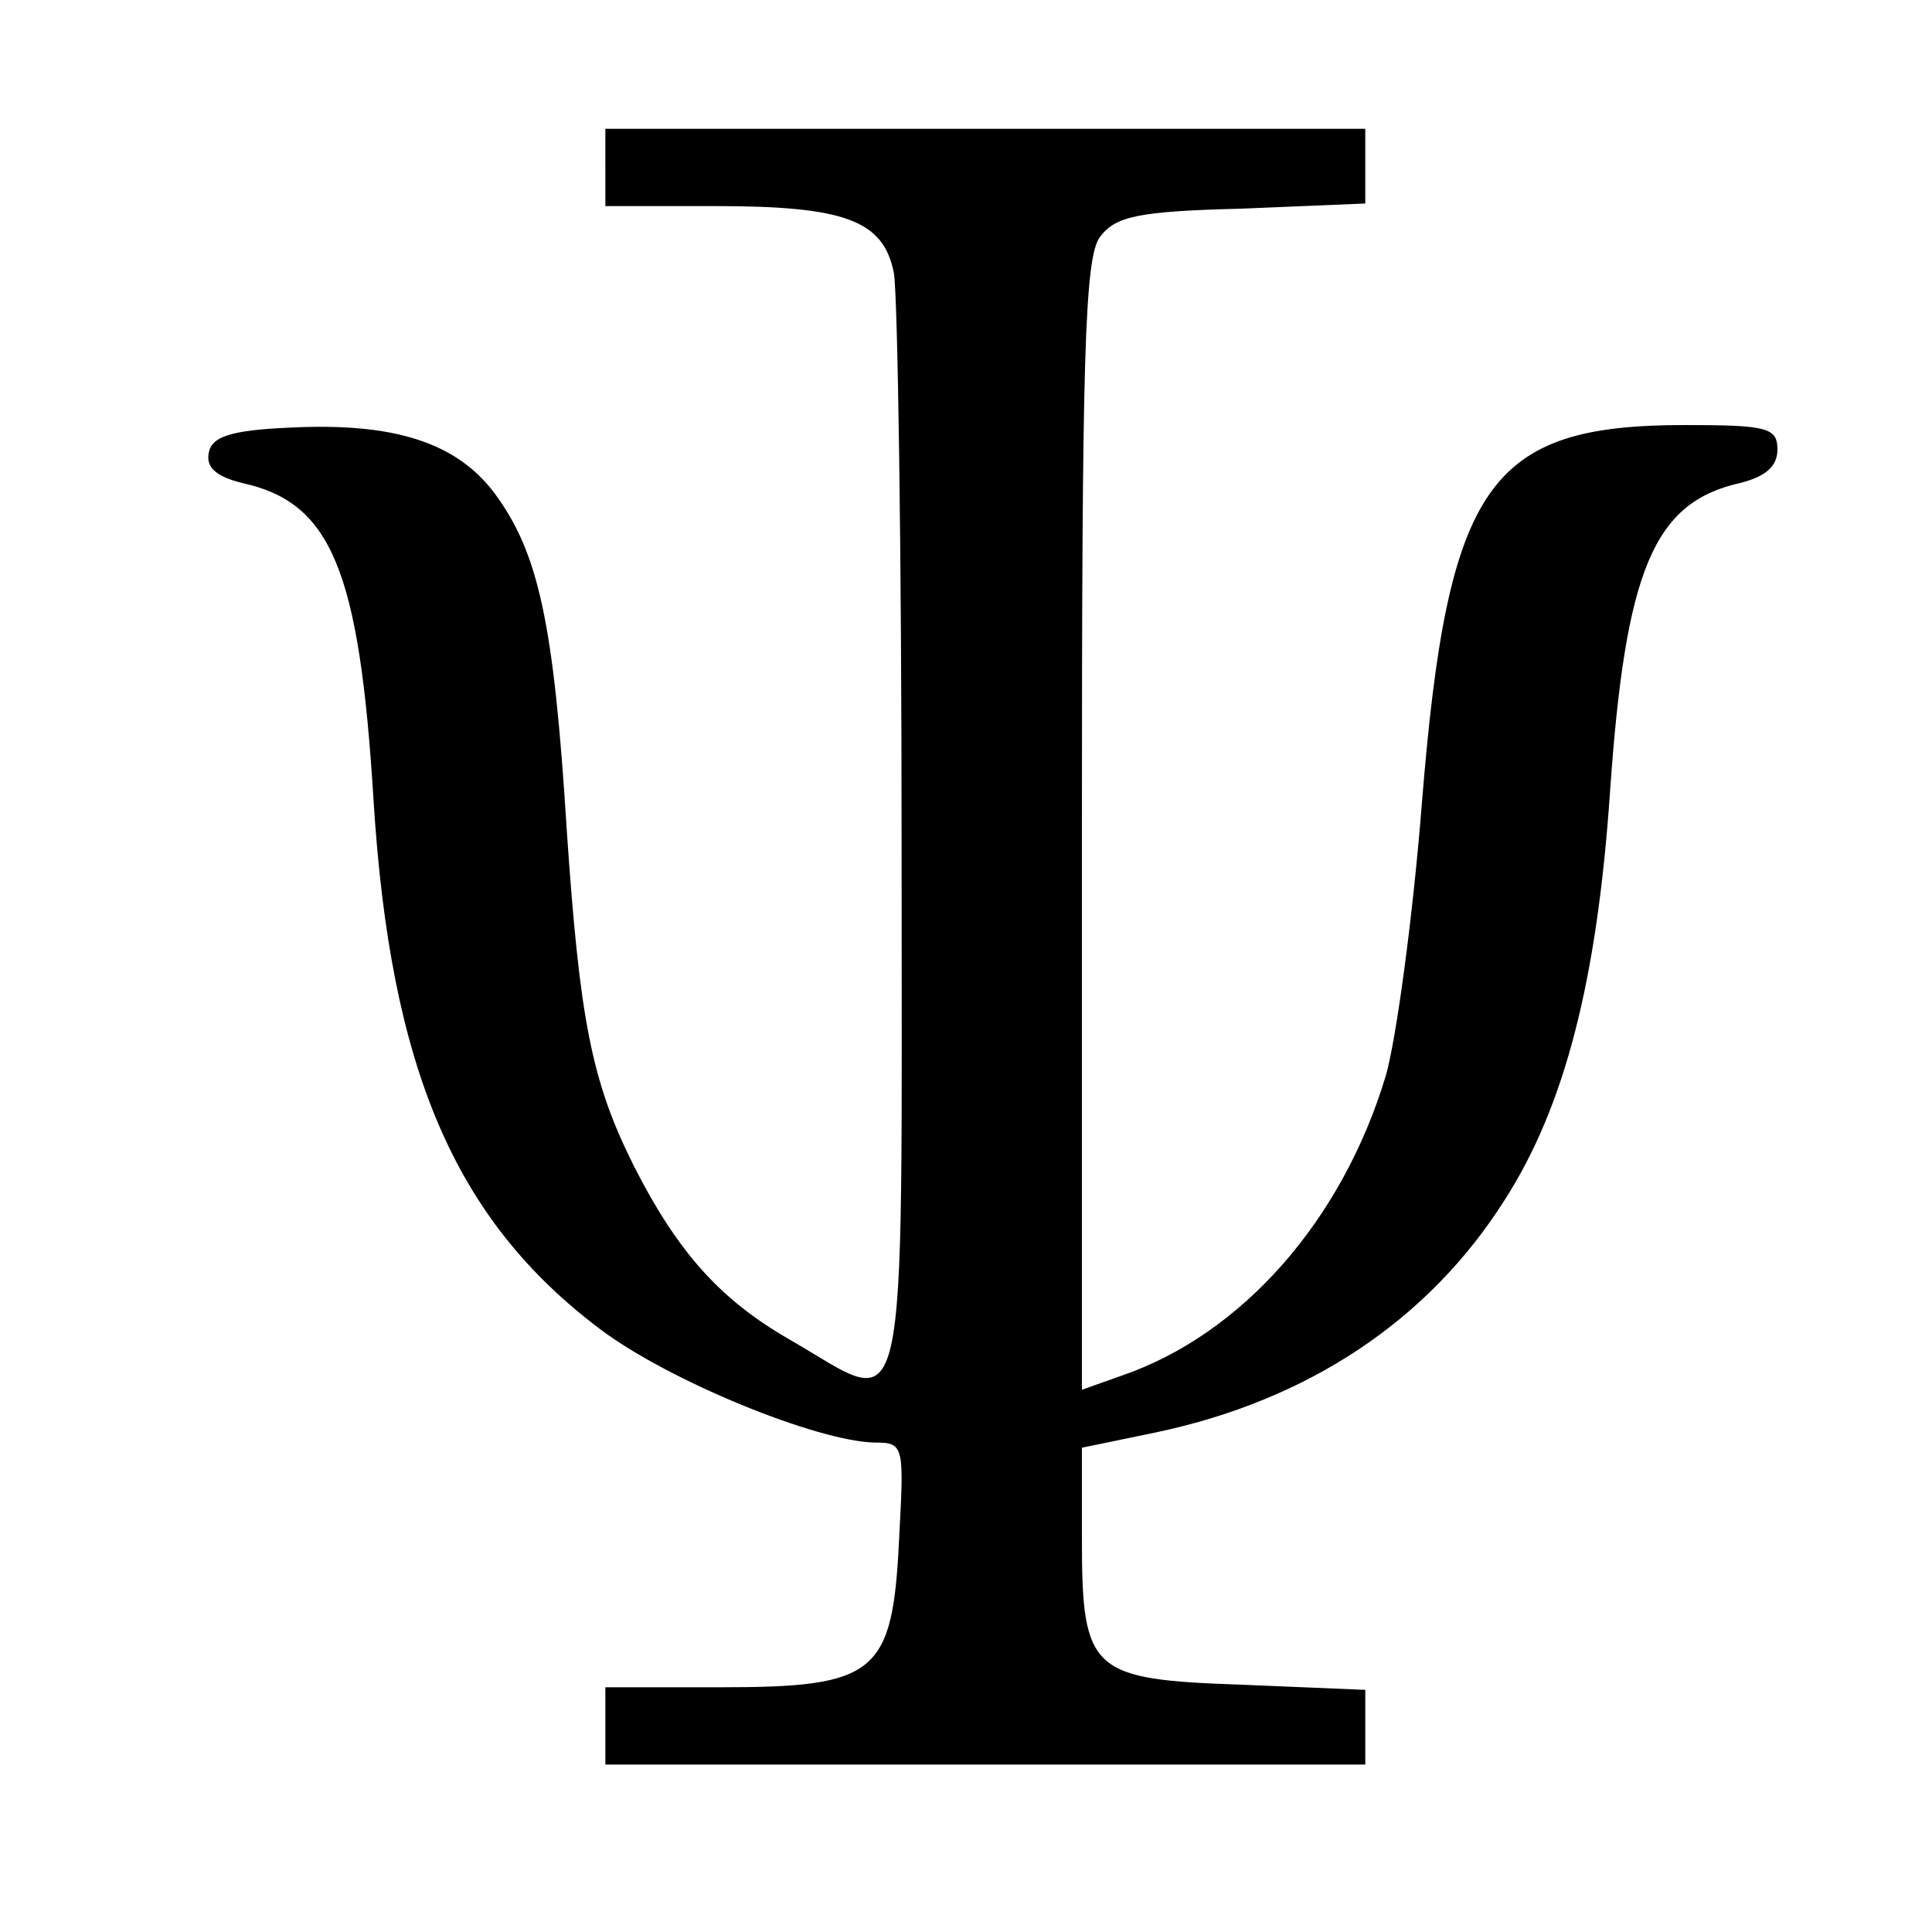 <?xml version="1.0" standalone="no"?>
<!DOCTYPE svg PUBLIC "-//W3C//DTD SVG 20010904//EN"
 "http://www.w3.org/TR/2001/REC-SVG-20010904/DTD/svg10.dtd">
<svg version="1.0" xmlns="http://www.w3.org/2000/svg"
 width="150pt" height="150pt" viewBox="0 0 150 150"
 preserveAspectRatio="xMidYMid meet">
<g transform="translate(0,150) scale(0.1,-0.1)"
fill="#000000" stroke="none">
<path d="M470 1370 l0 -30 85 0 c101 0 131 -11 139 -52 3 -17 6 -217 6 -444 0
-471 7 -438 -87 -384 -54 31 -87 68 -121 135 -33 66 -42 114 -52 261 -10 161
-22 215 -56 261 -30 40 -79 55 -159 51 -46 -2 -61 -7 -63 -20 -2 -11 6 -18 26
-23 69 -15 91 -67 102 -246 13 -209 63 -326 176 -411 53 -40 168 -87 213 -88
23 0 23 -2 19 -76 -5 -104 -18 -114 -139 -114 l-89 0 0 -30 0 -30 295 0 295 0
0 29 0 29 -96 4 c-117 4 -124 10 -124 113 l0 71 58 12 c118 25 211 87 270 180
47 73 72 171 82 317 12 173 34 225 101 240 20 5 29 13 29 26 0 17 -8 19 -72
19 -152 0 -184 -45 -204 -293 -7 -89 -20 -184 -28 -212 -34 -113 -112 -201
-205 -233 l-31 -11 0 438 c0 362 2 441 14 457 12 16 29 20 110 22 l96 4 0 29
0 29 -295 0 -295 0 0 -30z"/>
</g>
</svg>
